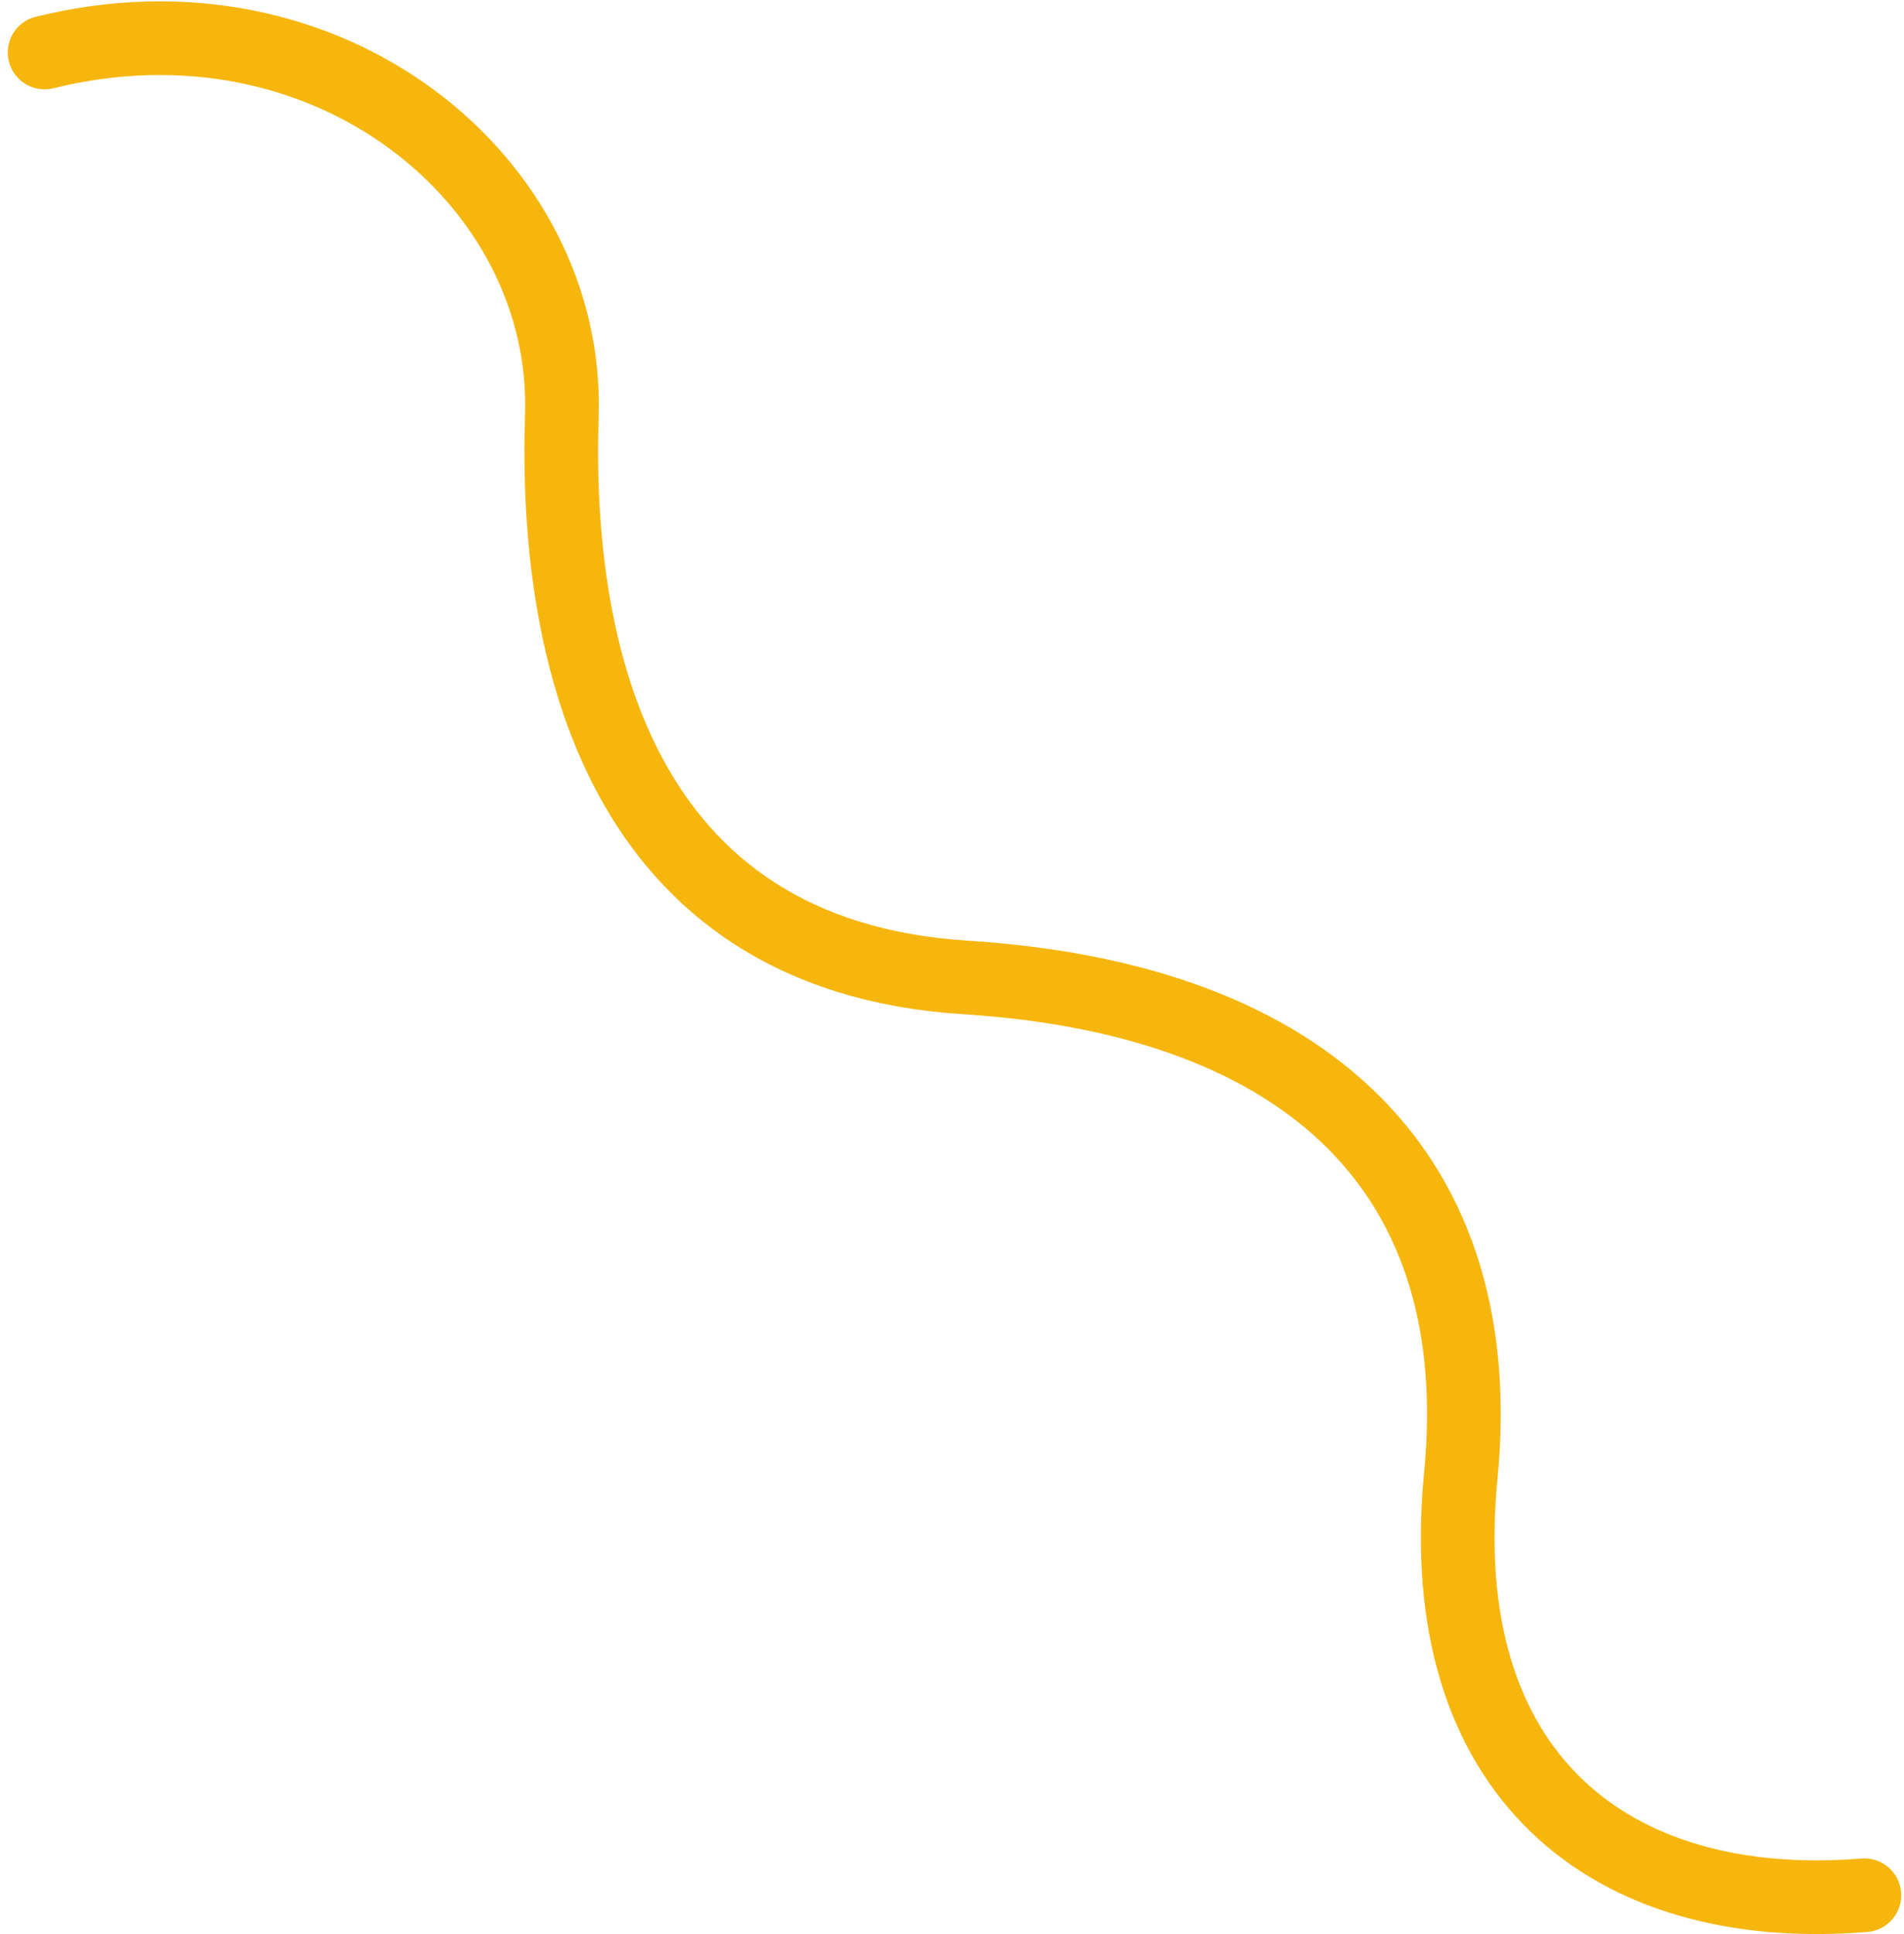 <svg xmlns="http://www.w3.org/2000/svg" width="129.229" height="131.256" viewBox="0 0 129.229 131.256">
  <path id="Path_23877" data-name="Path 23877" d="M3.12,4.092C22.4-.681,38.746,12.845,38.227,28.74S42,65.359,65.6,66.859s35.615,13.57,33.641,33.8,10.046,29.889,27.391,28.485" transform="translate(-0.093 -0.529)" fill="none" stroke="#f6b60d" stroke-linecap="round" stroke-linejoin="round" stroke-width="5"/>
</svg>
